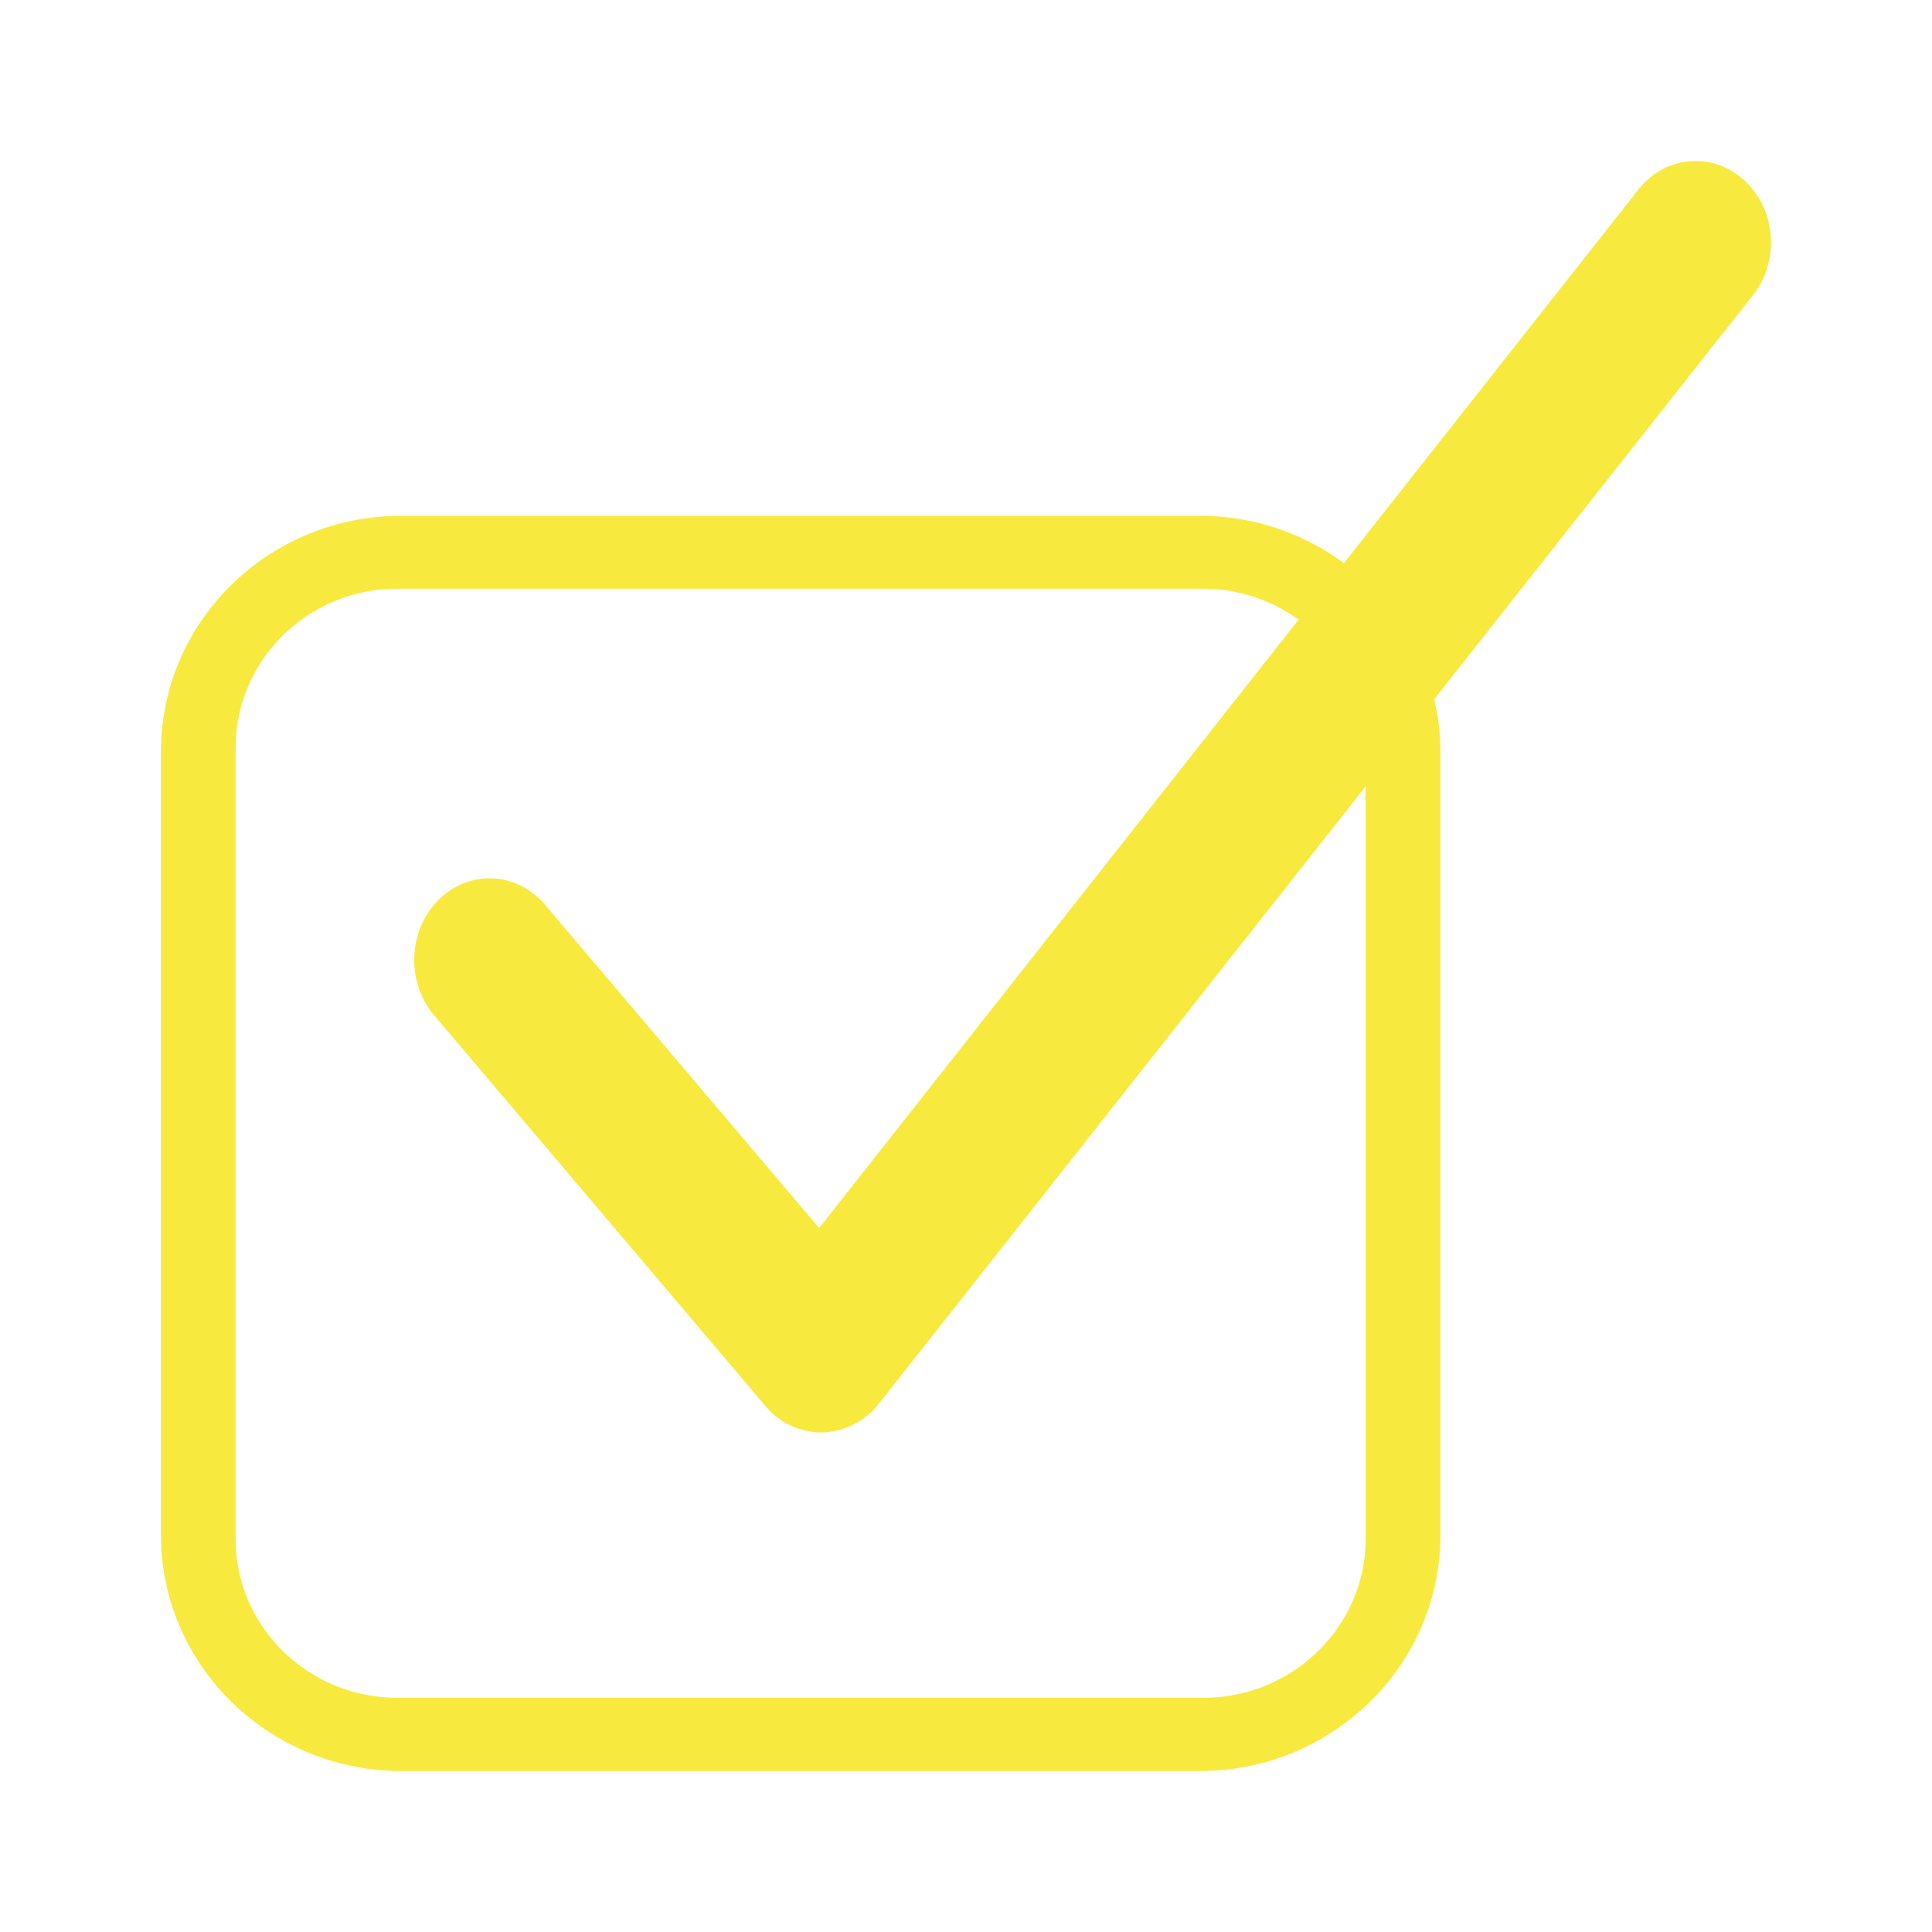 <svg xmlns="http://www.w3.org/2000/svg" viewBox="0 0 24 24" width="32" height="32" xmlns:v="https://vecta.io/nano"><defs><clipPath id="A"><path d="M0 0h24v24H0z"/></clipPath></defs><g clip-path="url(#A)"><path d="M21.67 2.242c-.391-.362-.986-.313-1.319.115l-3.656 4.638c-.499-.367-1.116-.587-1.787-.587H4.985C3.337 6.408 2 7.719 2 9.336v9.735C2 20.684 3.337 22 4.985 22h9.923c1.648 0 2.985-1.316 2.985-2.929V9.332a2.75 2.75 0 0 0-.077-.645l3.958-5.018c.337-.424.292-1.065-.104-1.427zm-4.705 16.874c0 1.086-.905 1.974-2.012 1.974H4.935c-1.107 0-2.008-.883-2.008-1.974V9.288c0-1.087.901-1.975 2.008-1.975h10.013c.442 0 .851.146 1.184.384l-5.956 7.558-3.404-4.015c-.351-.411-.941-.442-1.323-.062s-.405 1.02-.059 1.431l4.12 4.859a.91.91 0 0 0 .689.327.93.93 0 0 0 .715-.353l6.051-7.673v9.347z" fill="#f8e93f"/></g></svg>